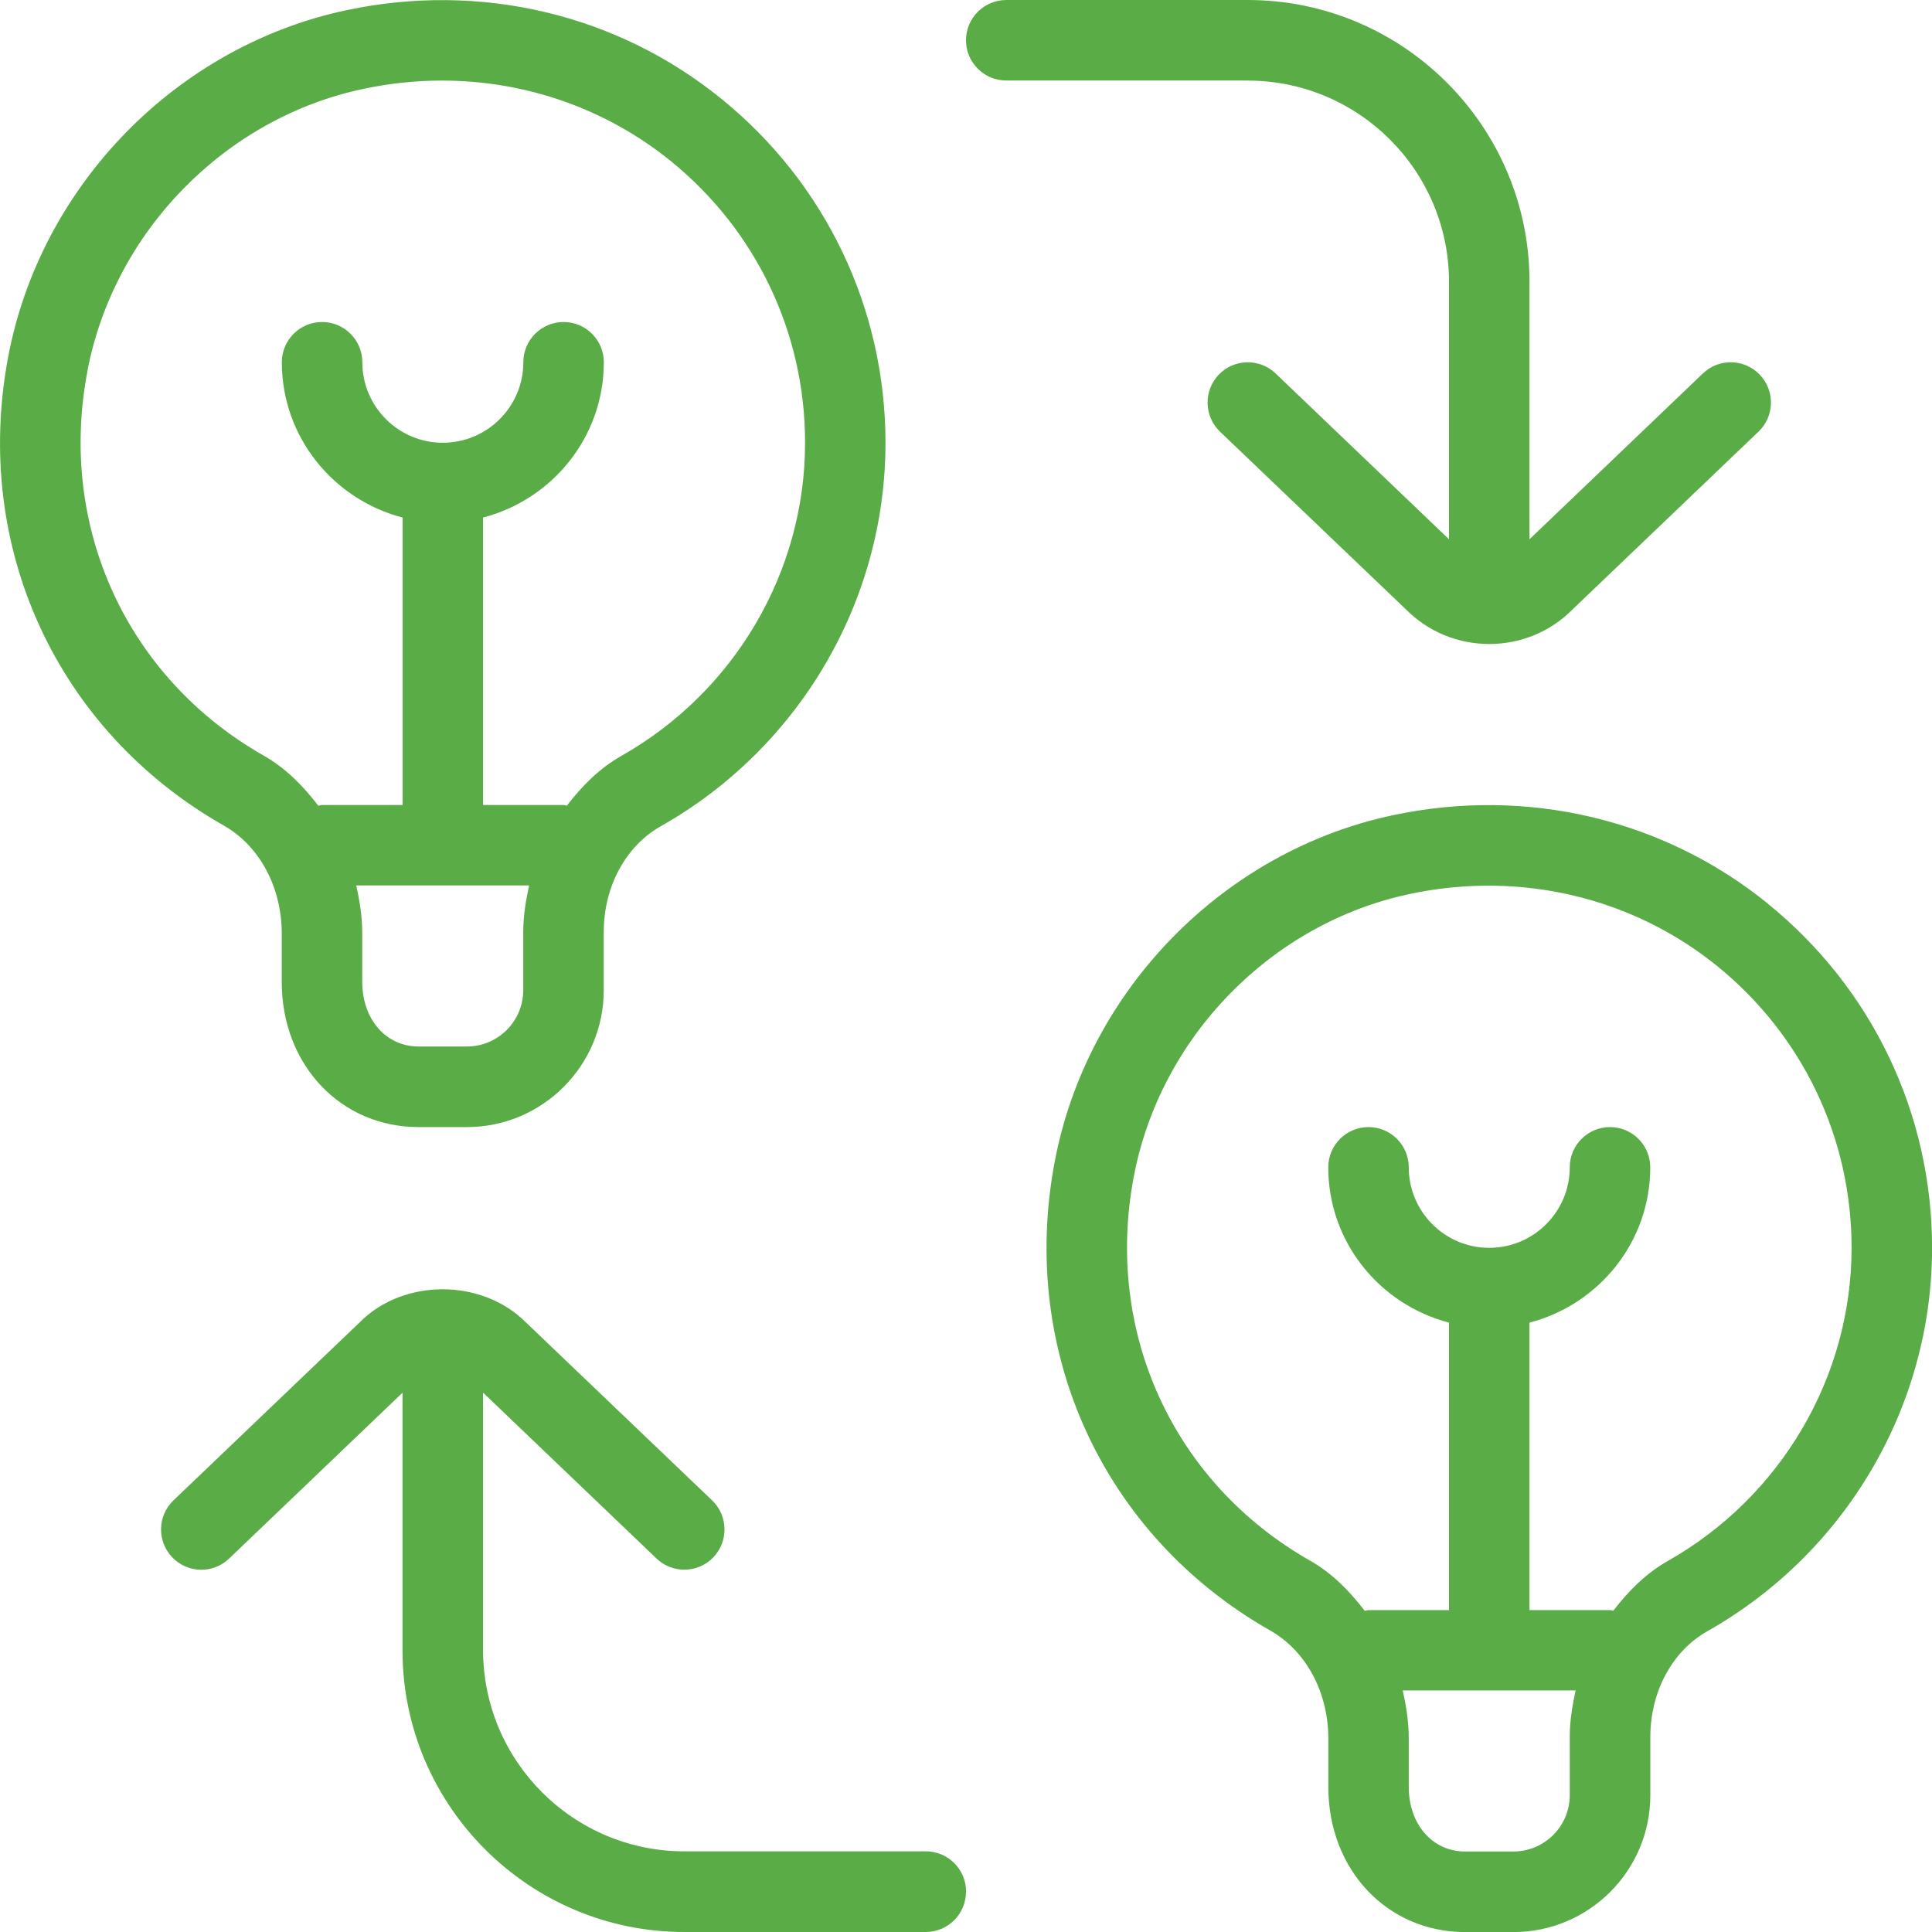 <svg xmlns="http://www.w3.org/2000/svg" fill="none" viewBox="0 0 250 250" height="250" width="250">
<g clip-path="url(#clip0_50_12)">
<path fill="#5AAD46" d="M36.458 120.812V127.073C36.458 137.771 44.062 145.844 54.167 145.844H60.417C70.188 145.844 78.125 137.896 78.125 128.135V120.615C78.125 114.74 80.948 109.49 85.5 106.917C103.448 96.771 114.583 77.76 114.583 57.312C114.583 39.958 106.844 23.729 93.354 12.792C79.854 1.823 62.177 -2.354 44.865 1.312C22.865 5.958 5.26 23.979 1.062 46.156C-3.594 70.729 7.354 94.552 28.969 106.833C33.594 109.458 36.458 114.823 36.458 120.812ZM67.708 128.125C67.708 132.146 64.438 135.417 60.417 135.417H54.167C49.948 135.417 46.875 131.906 46.875 127.062V120.802C46.875 118.656 46.552 116.594 46.094 114.573H68.469C68.042 116.521 67.708 118.521 67.708 120.594V128.115V128.125ZM11.292 48.094C14.719 30 29.083 15.292 47.021 11.5C50.406 10.781 53.812 10.427 57.188 10.427C67.969 10.427 78.385 14.031 86.802 20.844C97.844 29.802 104.177 43.073 104.177 57.281C104.177 73.99 95.062 89.521 80.385 97.823C77.573 99.417 75.312 101.698 73.354 104.25C73.208 104.24 73.073 104.167 72.927 104.167H62.51V66.969C71.469 64.635 78.135 56.552 78.135 46.875C78.135 44 75.802 41.667 72.927 41.667C70.052 41.667 67.719 44 67.719 46.875C67.719 52.615 63.052 57.292 57.302 57.292C51.552 57.292 46.885 52.615 46.885 46.875C46.885 44 44.552 41.667 41.677 41.667C38.802 41.667 36.469 44 36.469 46.875C36.469 56.552 43.135 64.635 52.094 66.969V104.167H41.677C41.5 104.167 41.365 104.25 41.188 104.26C39.219 101.687 36.948 99.375 34.115 97.771C16.438 87.719 7.479 68.219 11.302 48.094H11.292ZM228.771 116.937C215.271 105.99 197.594 101.812 180.281 105.479C158.292 110.125 140.677 128.146 136.479 150.323C131.823 174.896 142.771 198.719 164.385 211C169.01 213.625 171.885 218.99 171.885 224.979V231.24C171.885 241.937 179.49 250.01 189.594 250.01H195.844C205.615 250.01 213.552 242.062 213.552 232.302V224.781C213.552 218.906 216.375 213.656 220.927 211.083C238.875 200.937 250.01 181.927 250.01 161.479C250.01 144.125 242.271 127.896 228.781 116.958L228.771 116.937ZM203.125 232.292C203.125 236.312 199.854 239.583 195.833 239.583H189.583C185.365 239.583 182.292 236.073 182.292 231.229V224.969C182.292 222.823 181.969 220.76 181.51 218.74H203.885C203.458 220.687 203.125 222.687 203.125 224.76V232.292ZM215.792 202C212.979 203.594 210.719 205.875 208.76 208.427C208.615 208.417 208.479 208.344 208.333 208.344H197.917V171.146C206.875 168.812 213.542 160.729 213.542 151.052C213.542 148.177 211.208 145.844 208.333 145.844C205.458 145.844 203.125 148.177 203.125 151.052C203.125 156.792 198.458 161.469 192.708 161.469C186.958 161.469 182.292 156.792 182.292 151.052C182.292 148.177 179.958 145.844 177.083 145.844C174.208 145.844 171.875 148.177 171.875 151.052C171.875 160.729 178.542 168.812 187.5 171.146V208.344H177.083C176.906 208.344 176.771 208.427 176.594 208.437C174.625 205.865 172.354 203.552 169.521 201.948C151.844 191.896 142.885 172.396 146.708 152.271C150.135 134.177 164.5 119.469 182.437 115.677C185.823 114.958 189.229 114.604 192.604 114.604C203.385 114.604 213.802 118.208 222.219 125.021C233.26 133.979 239.594 147.25 239.594 161.458C239.594 178.167 230.469 193.698 215.792 202ZM125 244.792C125 247.667 122.667 250 119.792 250H88.542C68.438 250 52.083 233.646 52.083 213.542V180.219L29.646 201.677C27.562 203.677 24.271 203.594 22.281 201.51C20.302 199.427 20.365 196.135 22.448 194.146L46.615 171.042C52.188 165.458 62.323 165.375 68.062 171.125L92.146 194.146C94.219 196.135 94.292 199.427 92.312 201.51C91.292 202.583 89.927 203.115 88.552 203.115C87.26 203.115 85.958 202.635 84.948 201.667L62.51 180.208V213.521C62.51 227.875 74.188 239.562 88.552 239.562H119.802C122.677 239.562 125.01 241.896 125.01 244.771L125 244.792ZM161.458 10.417H130.208C127.333 10.417 125 8.083 125 5.208C125 2.333 127.333 0 130.208 0H161.458C181.562 0 197.917 16.354 197.917 36.458V69.781L220.354 48.323C222.427 46.333 225.729 46.406 227.719 48.49C229.698 50.573 229.635 53.865 227.552 55.854L203.385 78.958C200.594 81.75 196.771 83.333 192.708 83.333C188.646 83.333 184.812 81.75 181.948 78.875L157.865 55.854C155.792 53.865 155.719 50.573 157.698 48.49C159.667 46.417 162.99 46.333 165.062 48.323L187.5 69.781V36.469C187.5 22.115 175.823 10.427 161.458 10.427V10.417Z"></path>
</g>
<defs>
<clipPath id="clip0_50_12">
<rect fill="white" height="250" width="250"></rect>
</clipPath>
</defs>
</svg>
